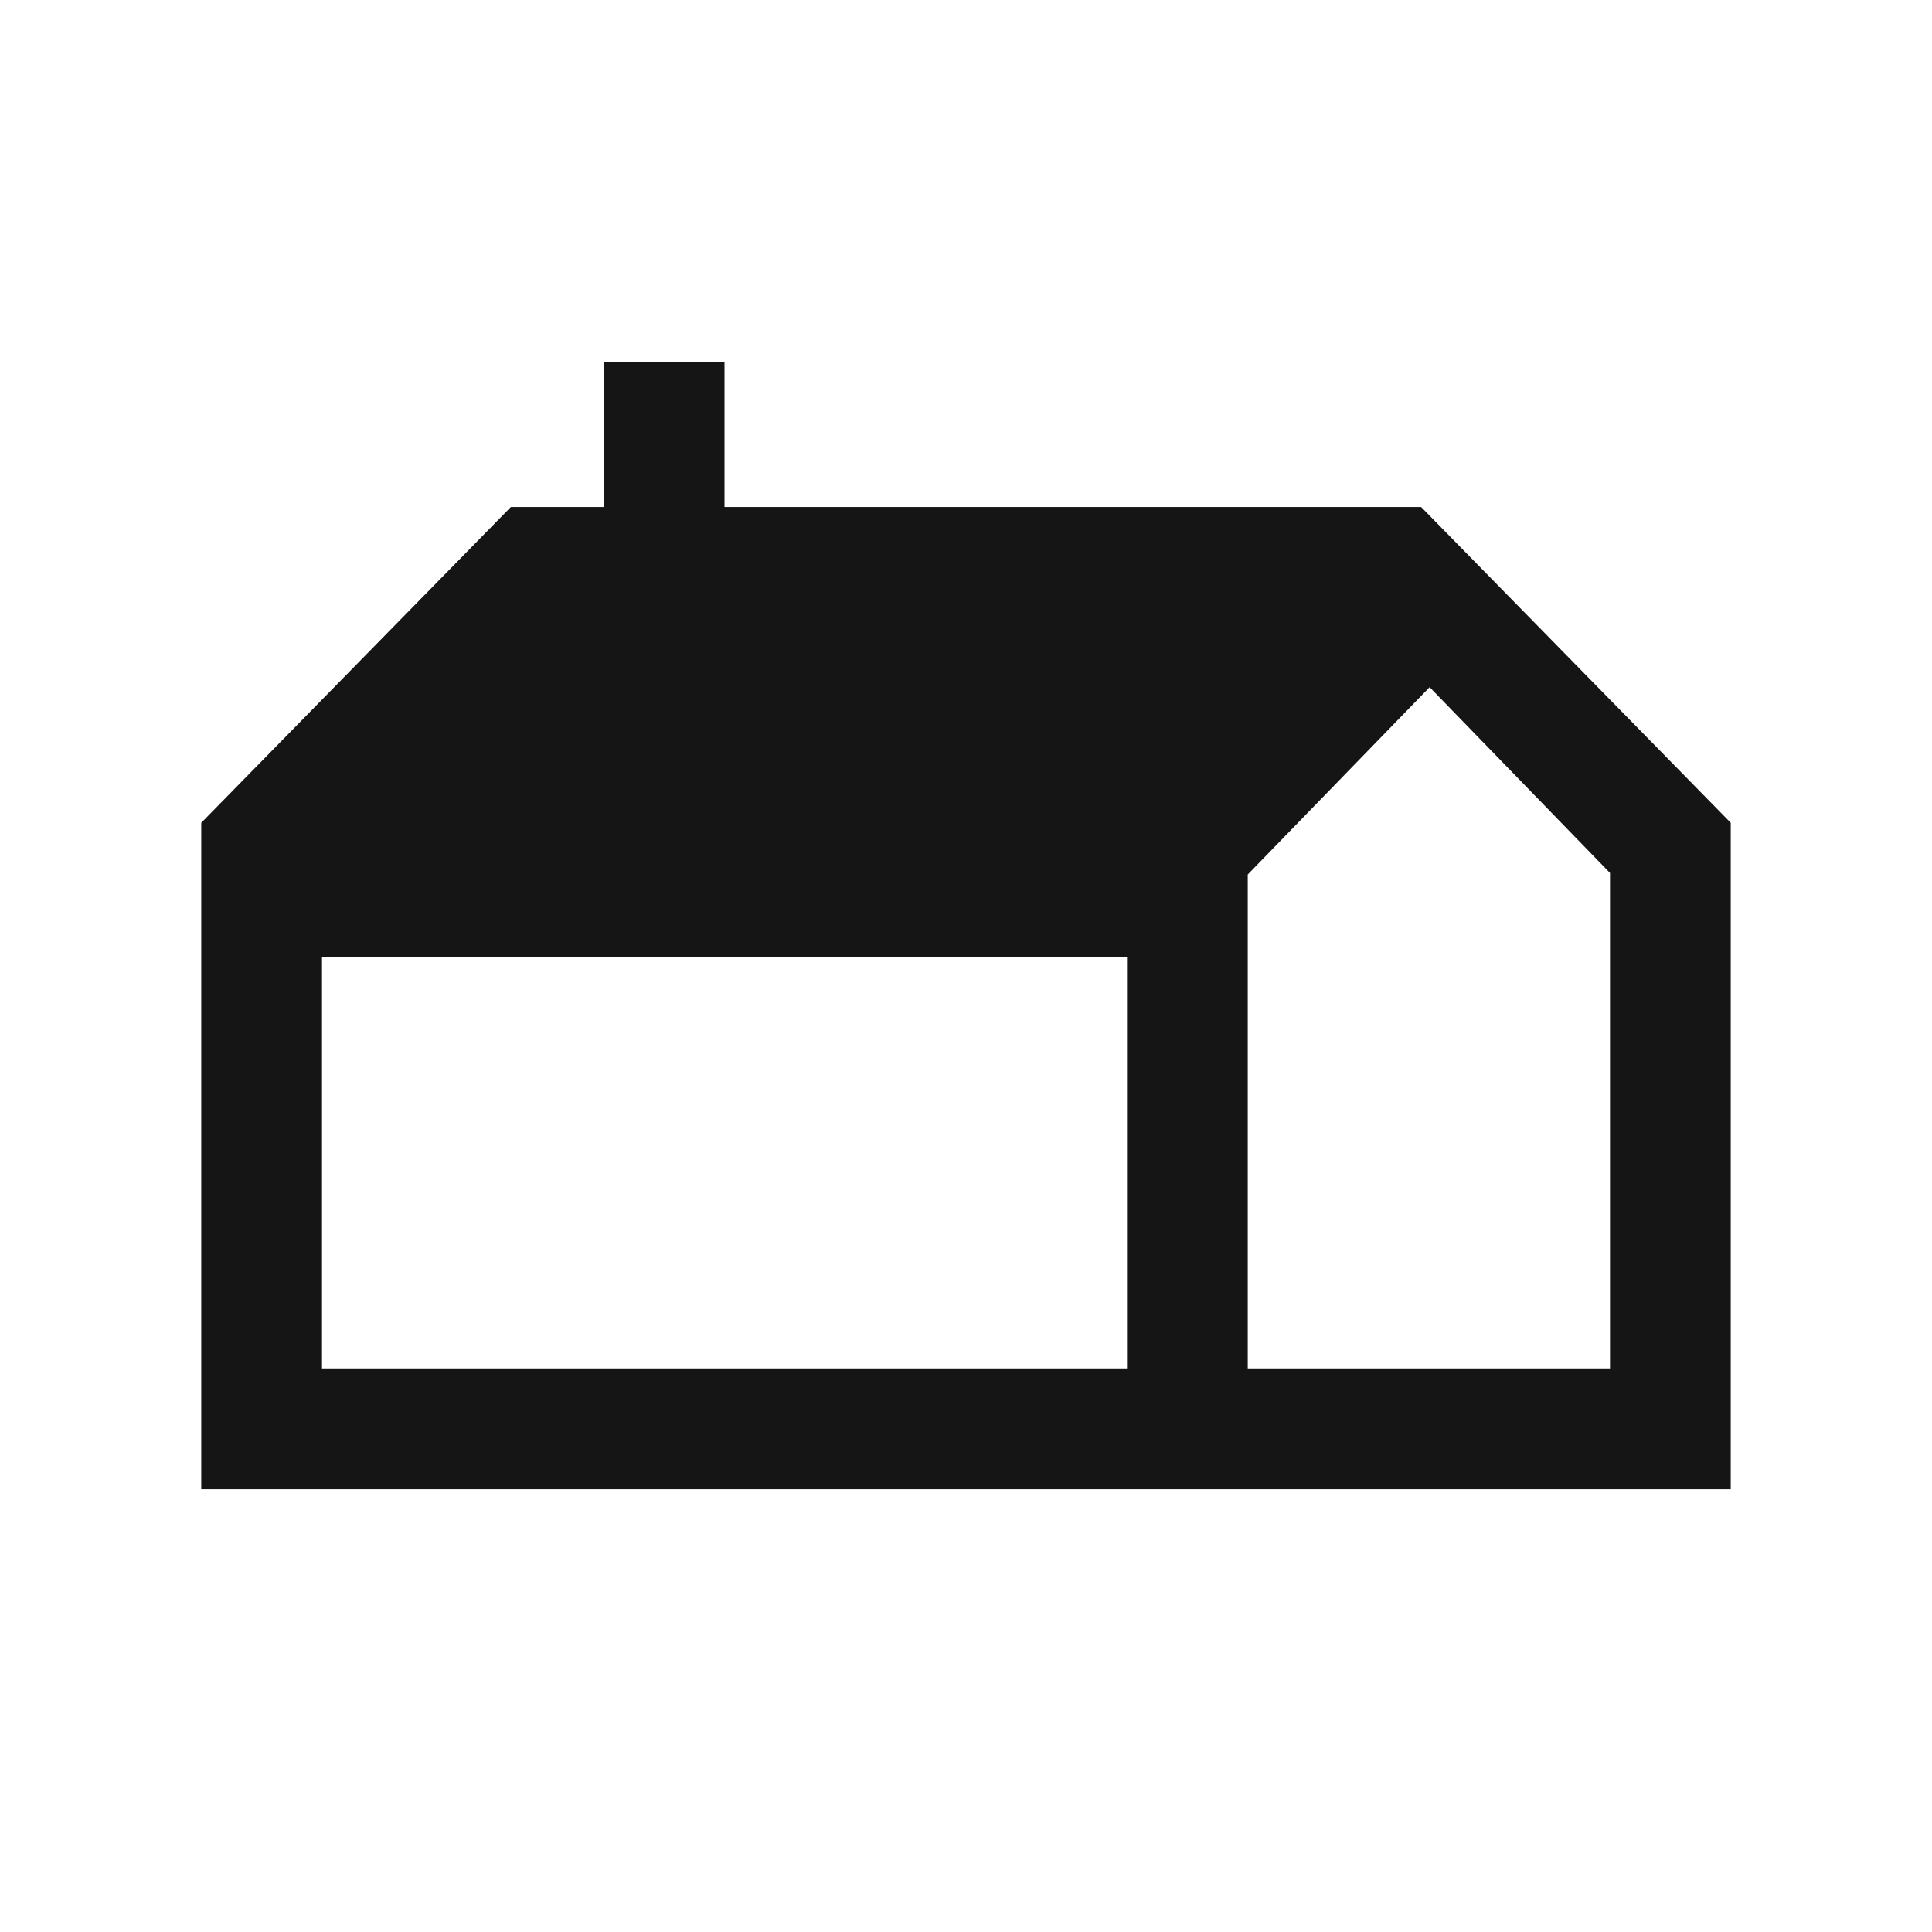 <svg fill="#151515" width="24px" viewBox="0 -960 960 960" height="24px" xmlns="http://www.w3.org/2000/svg"><path d="M100-220v-331.15l153.85-156.93H300V-780h60v71.92h346.15L860-551.15V-220H100Zm520-60h180v-246.23l-89.62-92.31L620-525.46V-280Zm-460 0h400v-204.23H160V-280Z"></path></svg>